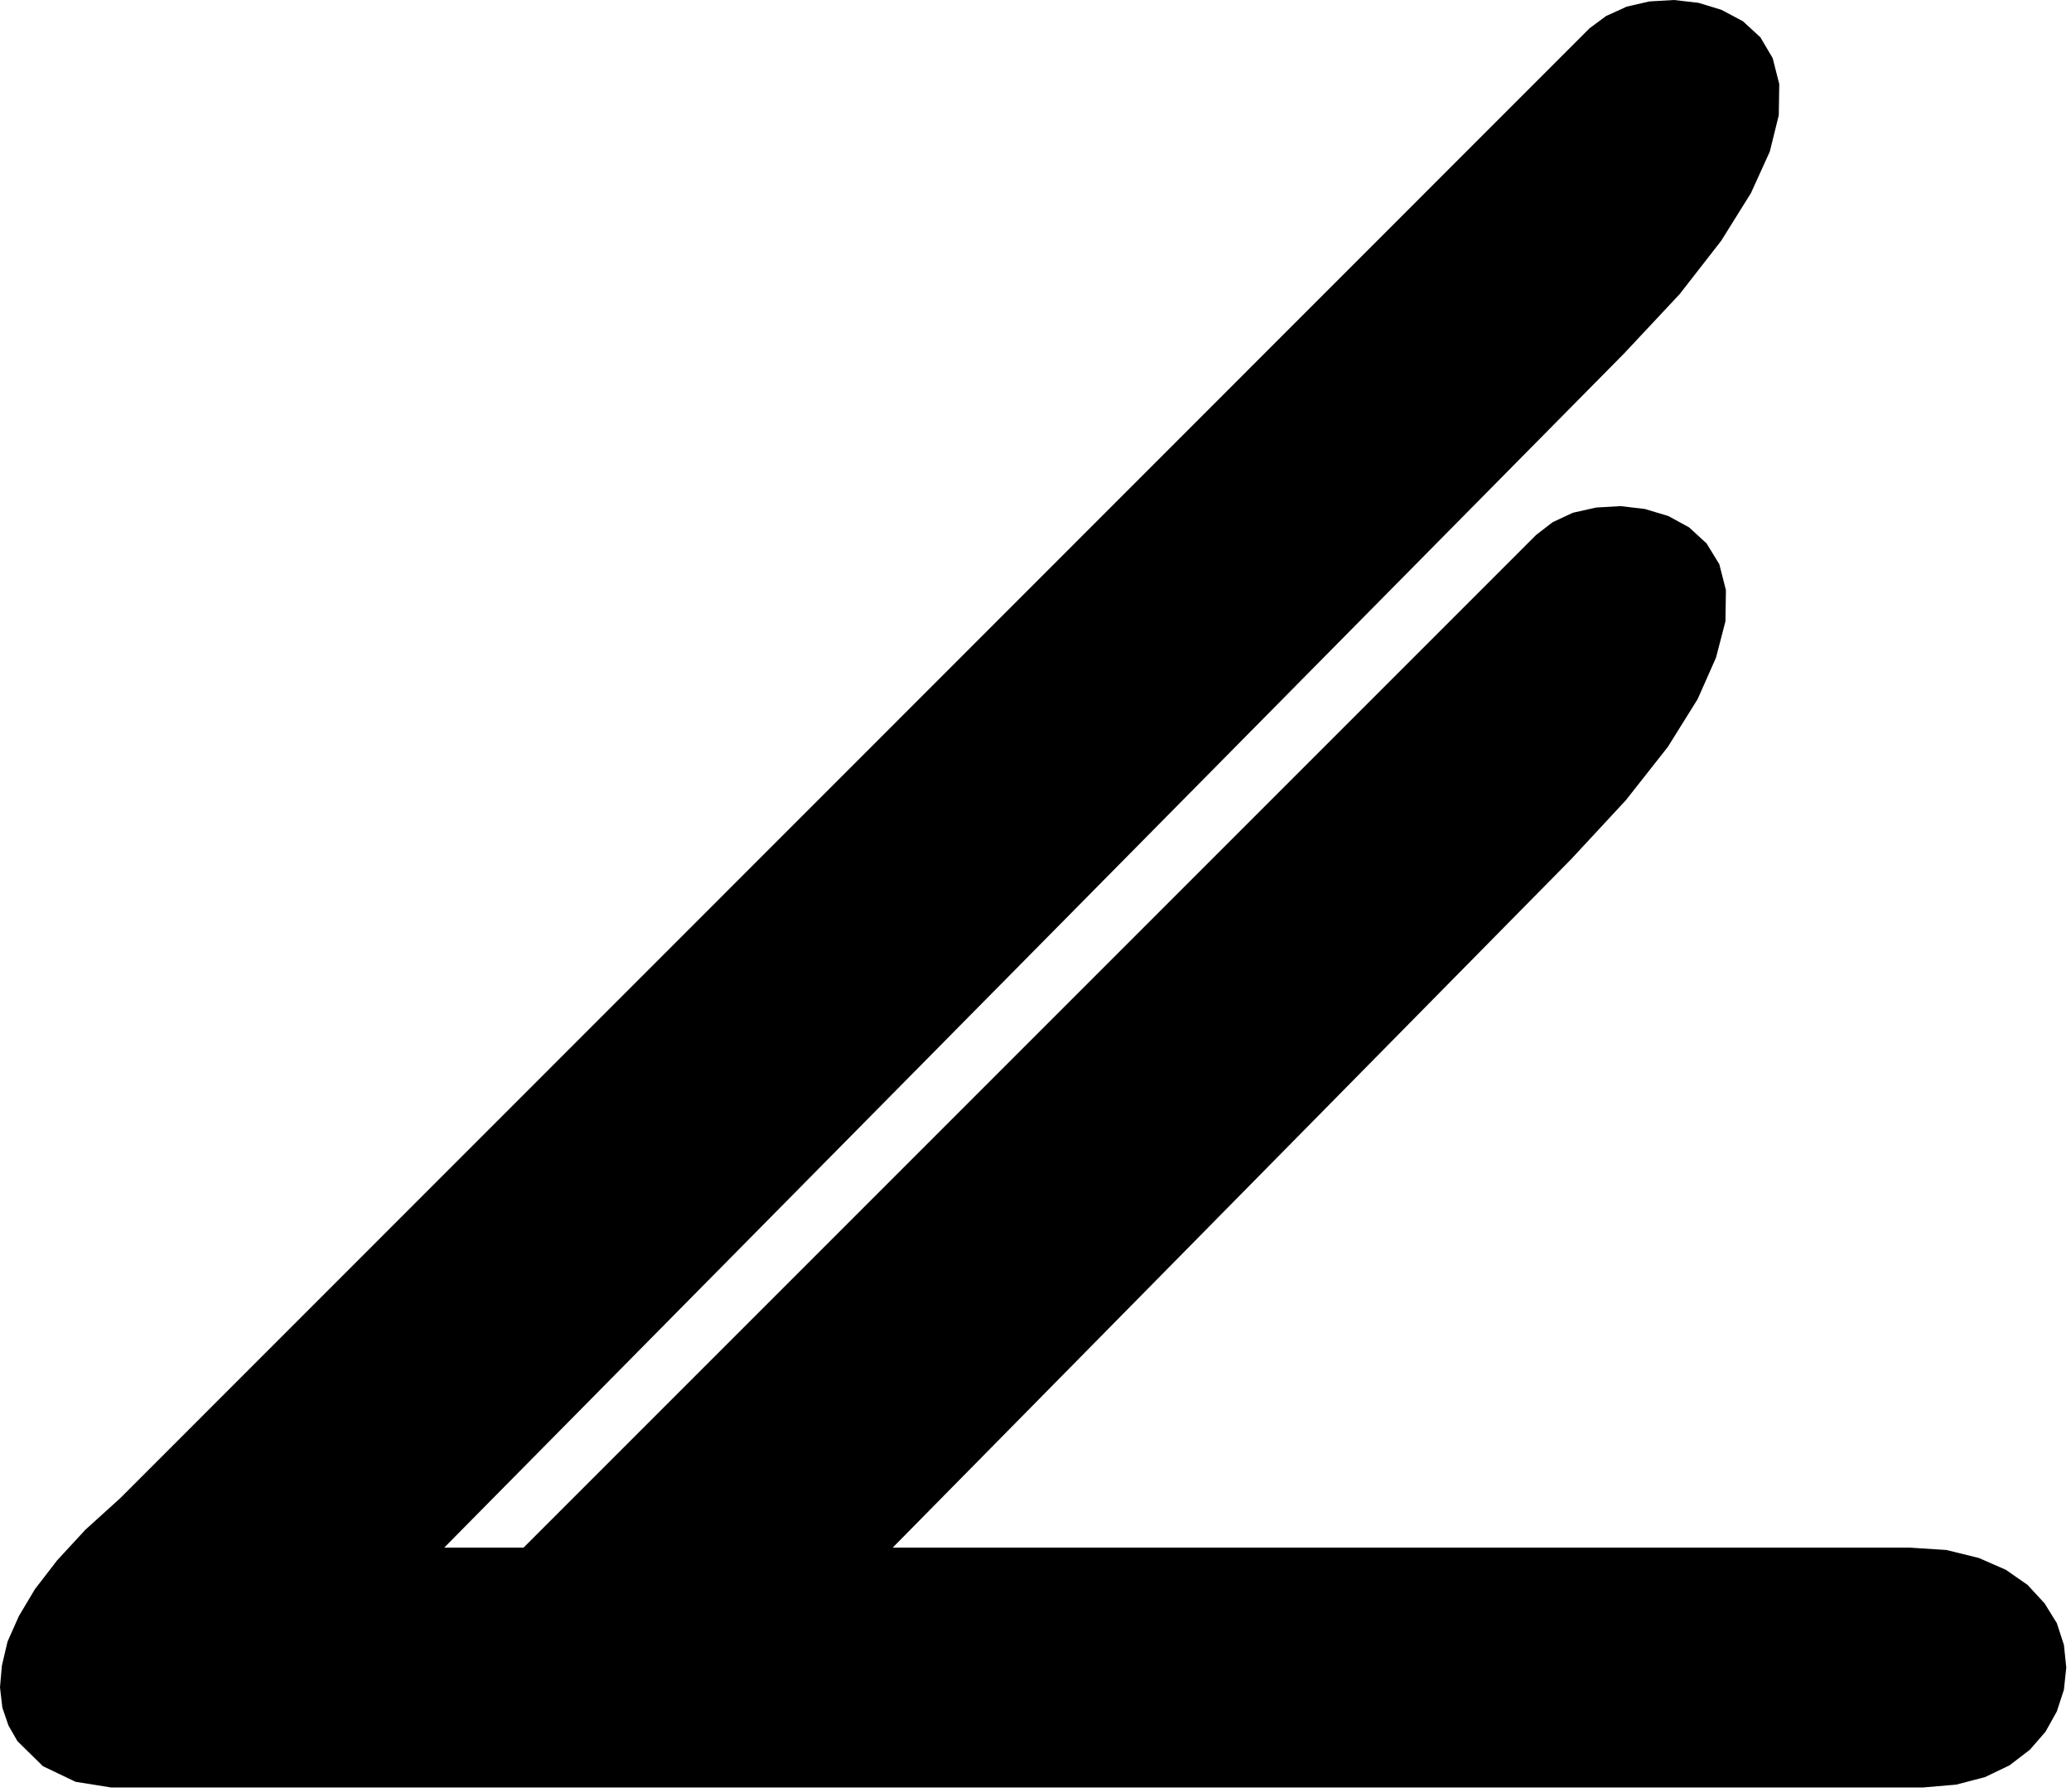 <svg xmlns="http://www.w3.org/2000/svg" width="165.808" height="143.471" fill-rule="evenodd" stroke-linecap="round" preserveAspectRatio="none" viewBox="0 0 4387 3796"><style>.brush0{fill:#fff}.pen0{stroke:#000;stroke-width:1;stroke-linejoin:round}</style><path d="m1891 3278 1437-1458 116-125 89-113 63-101 39-88 20-77 1-66-14-55-27-44-37-34-44-24-50-15-51-6-52 3-49 11-43 20-35 27-2145 2145H941L3441 748l117-125 88-113 63-101 40-88 19-77 1-66-14-55-26-44-37-34-45-24-49-15-52-6-52 3-48 11-44 20-35 26L255 3173l-74 67-60 65-47 61-34 57-24 54-12 51-4 46 5 43 13 38 19 33 54 53 69 33 75 12h3839l70-6 61-16 52-25 43-33 33-38 24-43 15-46 5-47-5-48-15-46-26-42-36-39-46-32-57-25-69-17-79-5H1891z" style="fill:#000;stroke:none"/></svg>
